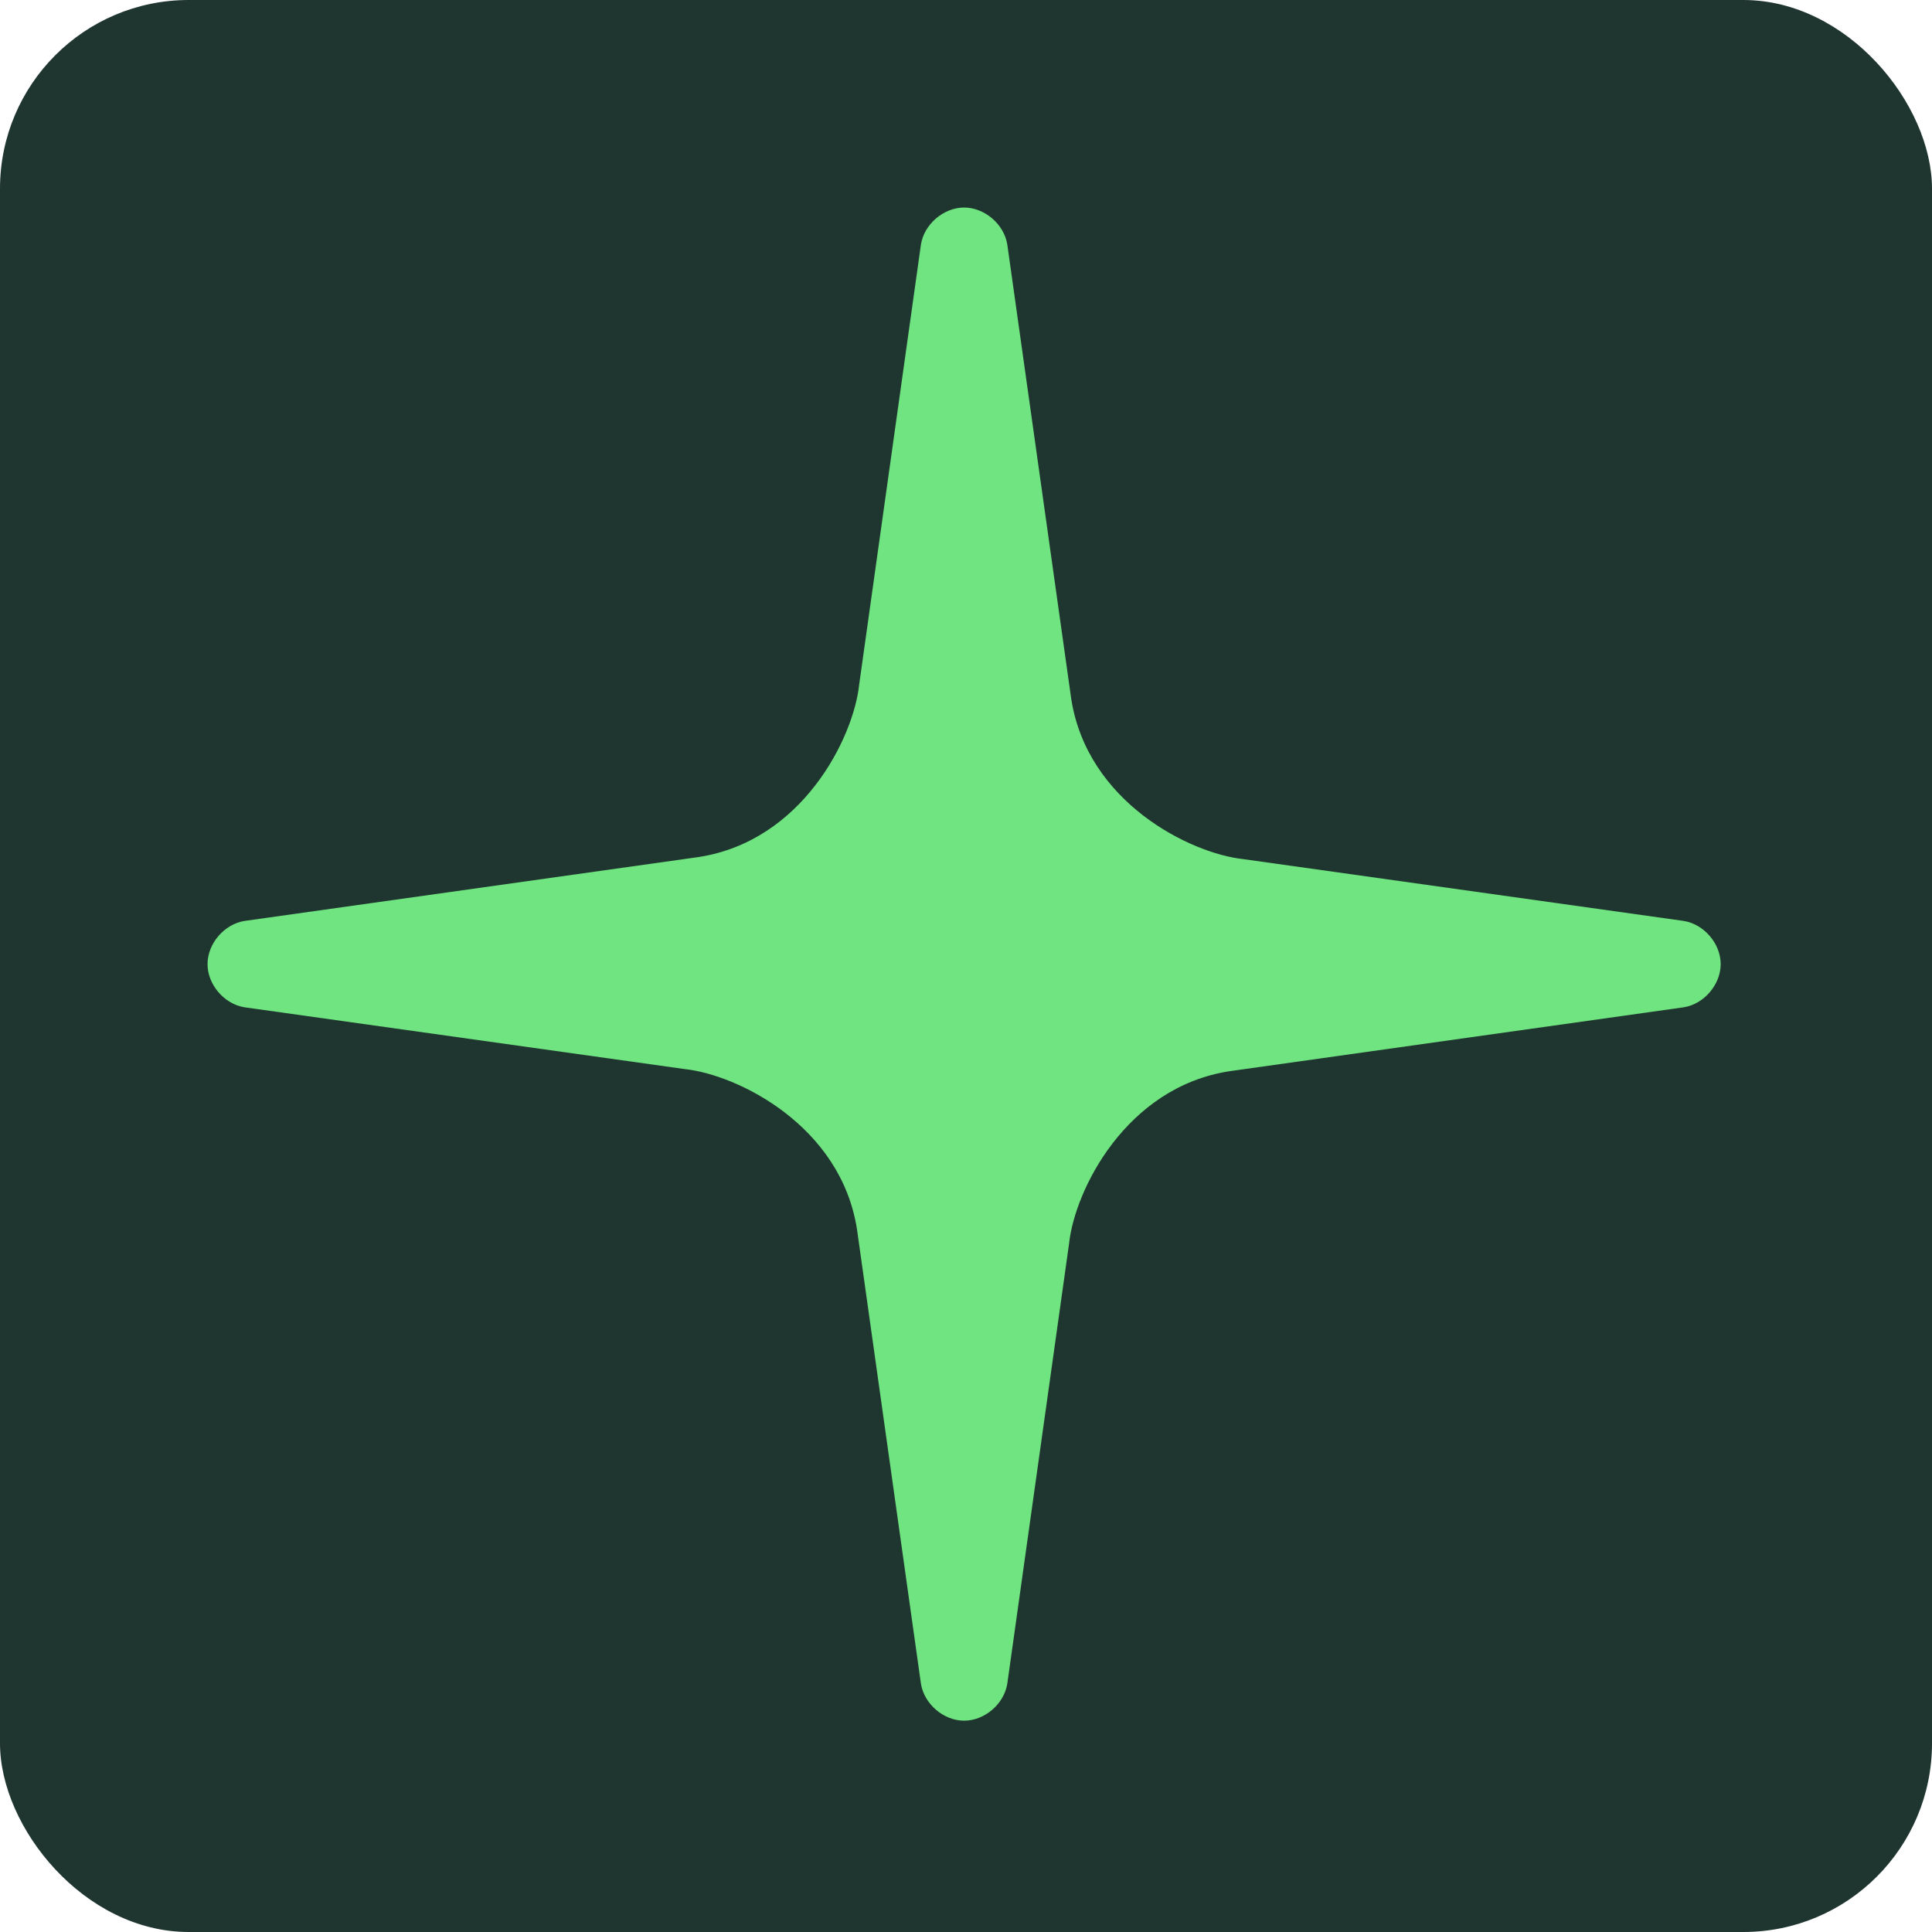 <svg width="512" height="512" viewBox="0 0 512 512" fill="none" xmlns="http://www.w3.org/2000/svg">
<rect width="512" height="512" rx="50" fill="#1F352F"/>
<path d="M181.508 283.325C195.46 284.815 222.893 298.296 227.126 325.887L244.056 446.202C244.918 451.611 250.092 456 255.5 456C260.908 456 266.082 451.611 266.944 446.202L283.325 329.492C284.815 315.54 298.296 288.107 325.887 283.874L446.202 266.944C451.611 266.082 456 260.908 456 255.5C456 250.092 451.611 244.918 446.202 244.056L329.492 227.675C315.54 226.185 288.107 212.704 283.874 185.113L266.944 64.798C266.082 59.389 260.908 55 255.5 55C250.092 55 244.918 59.389 244.056 64.798L227.675 181.508C226.185 195.46 212.704 222.893 185.113 227.126L64.798 244.056C59.389 244.918 55 250.092 55 255.5C55 260.908 59.389 266.082 64.798 266.944L181.508 283.325Z" fill="#6FE480"/>
</svg>
